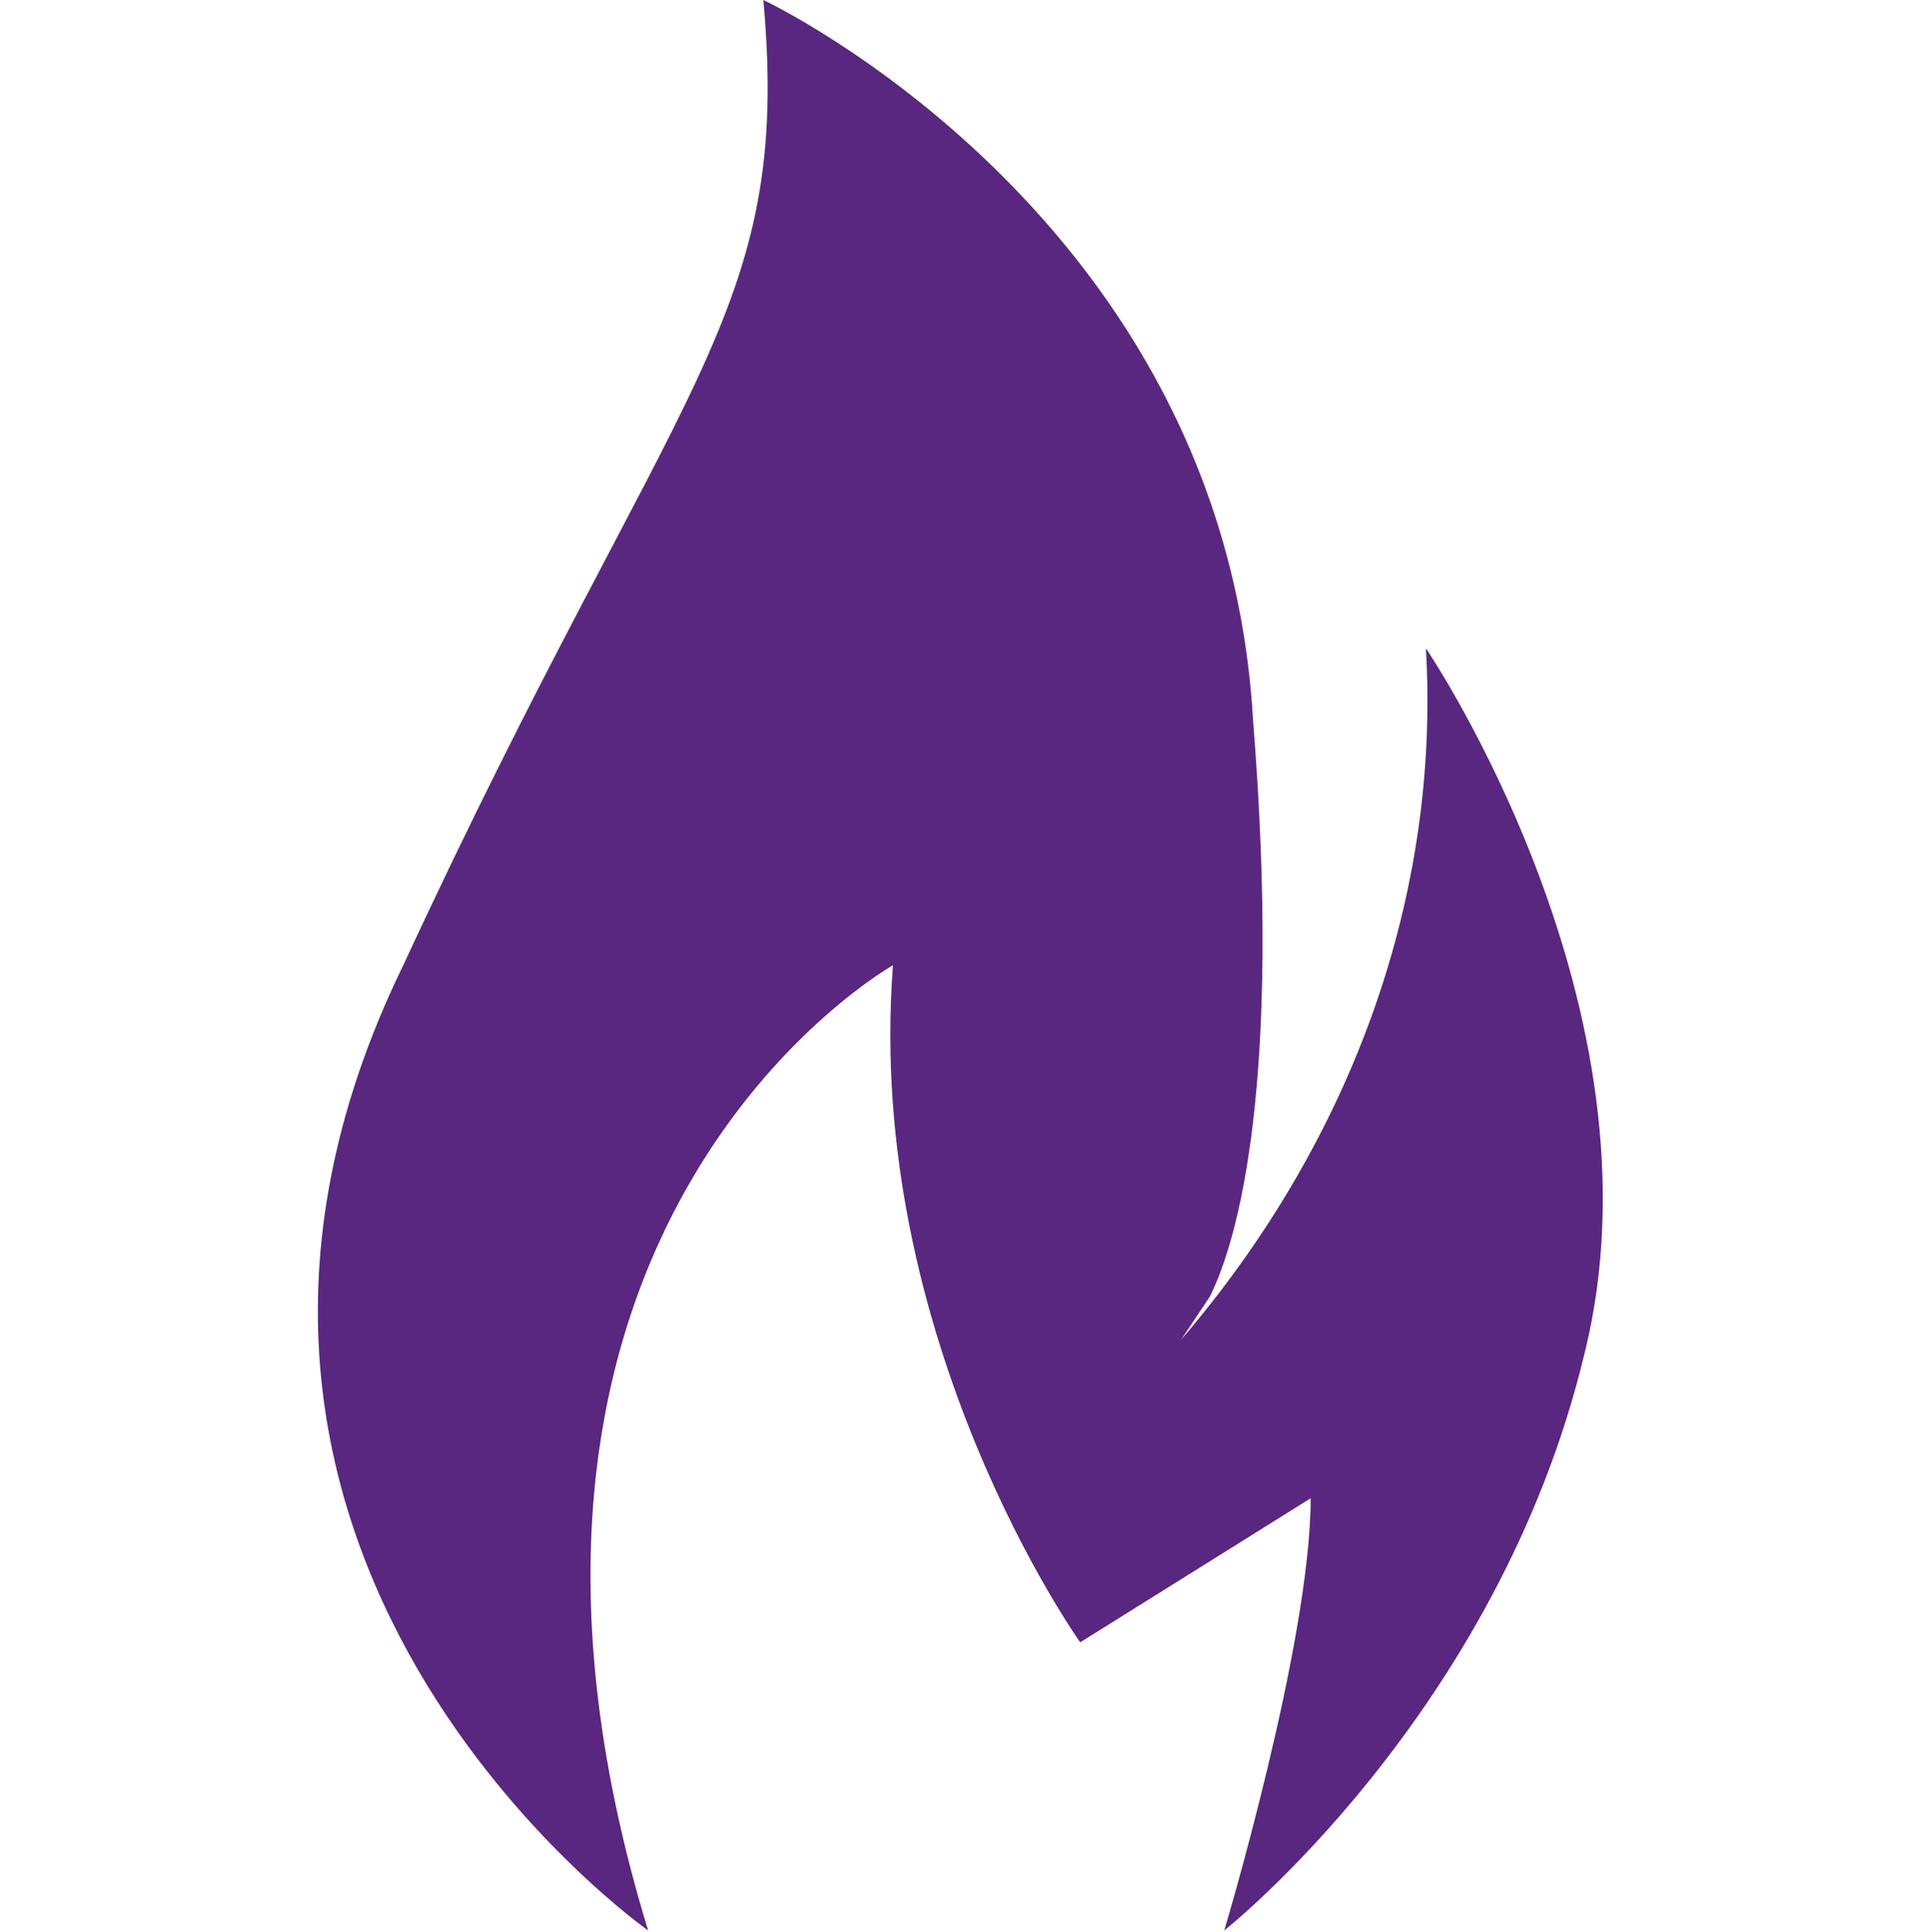 <svg xmlns="http://www.w3.org/2000/svg" viewBox="-22 0 134 134.1"><path fill="#59277f" d="M23 134C8 85 40 67 40 67c-2 26 13 47 13 47l16-10c0 10-6 30-6 30s19-15 25-40c6-24-11-49-11-49 1 17-5 34-17 48l2-3c2-4 5-15 3-40C63 15 31 0 31 0c2 22-6 26-25 67-20 41 17 67 17 67zm0 0"/></svg>